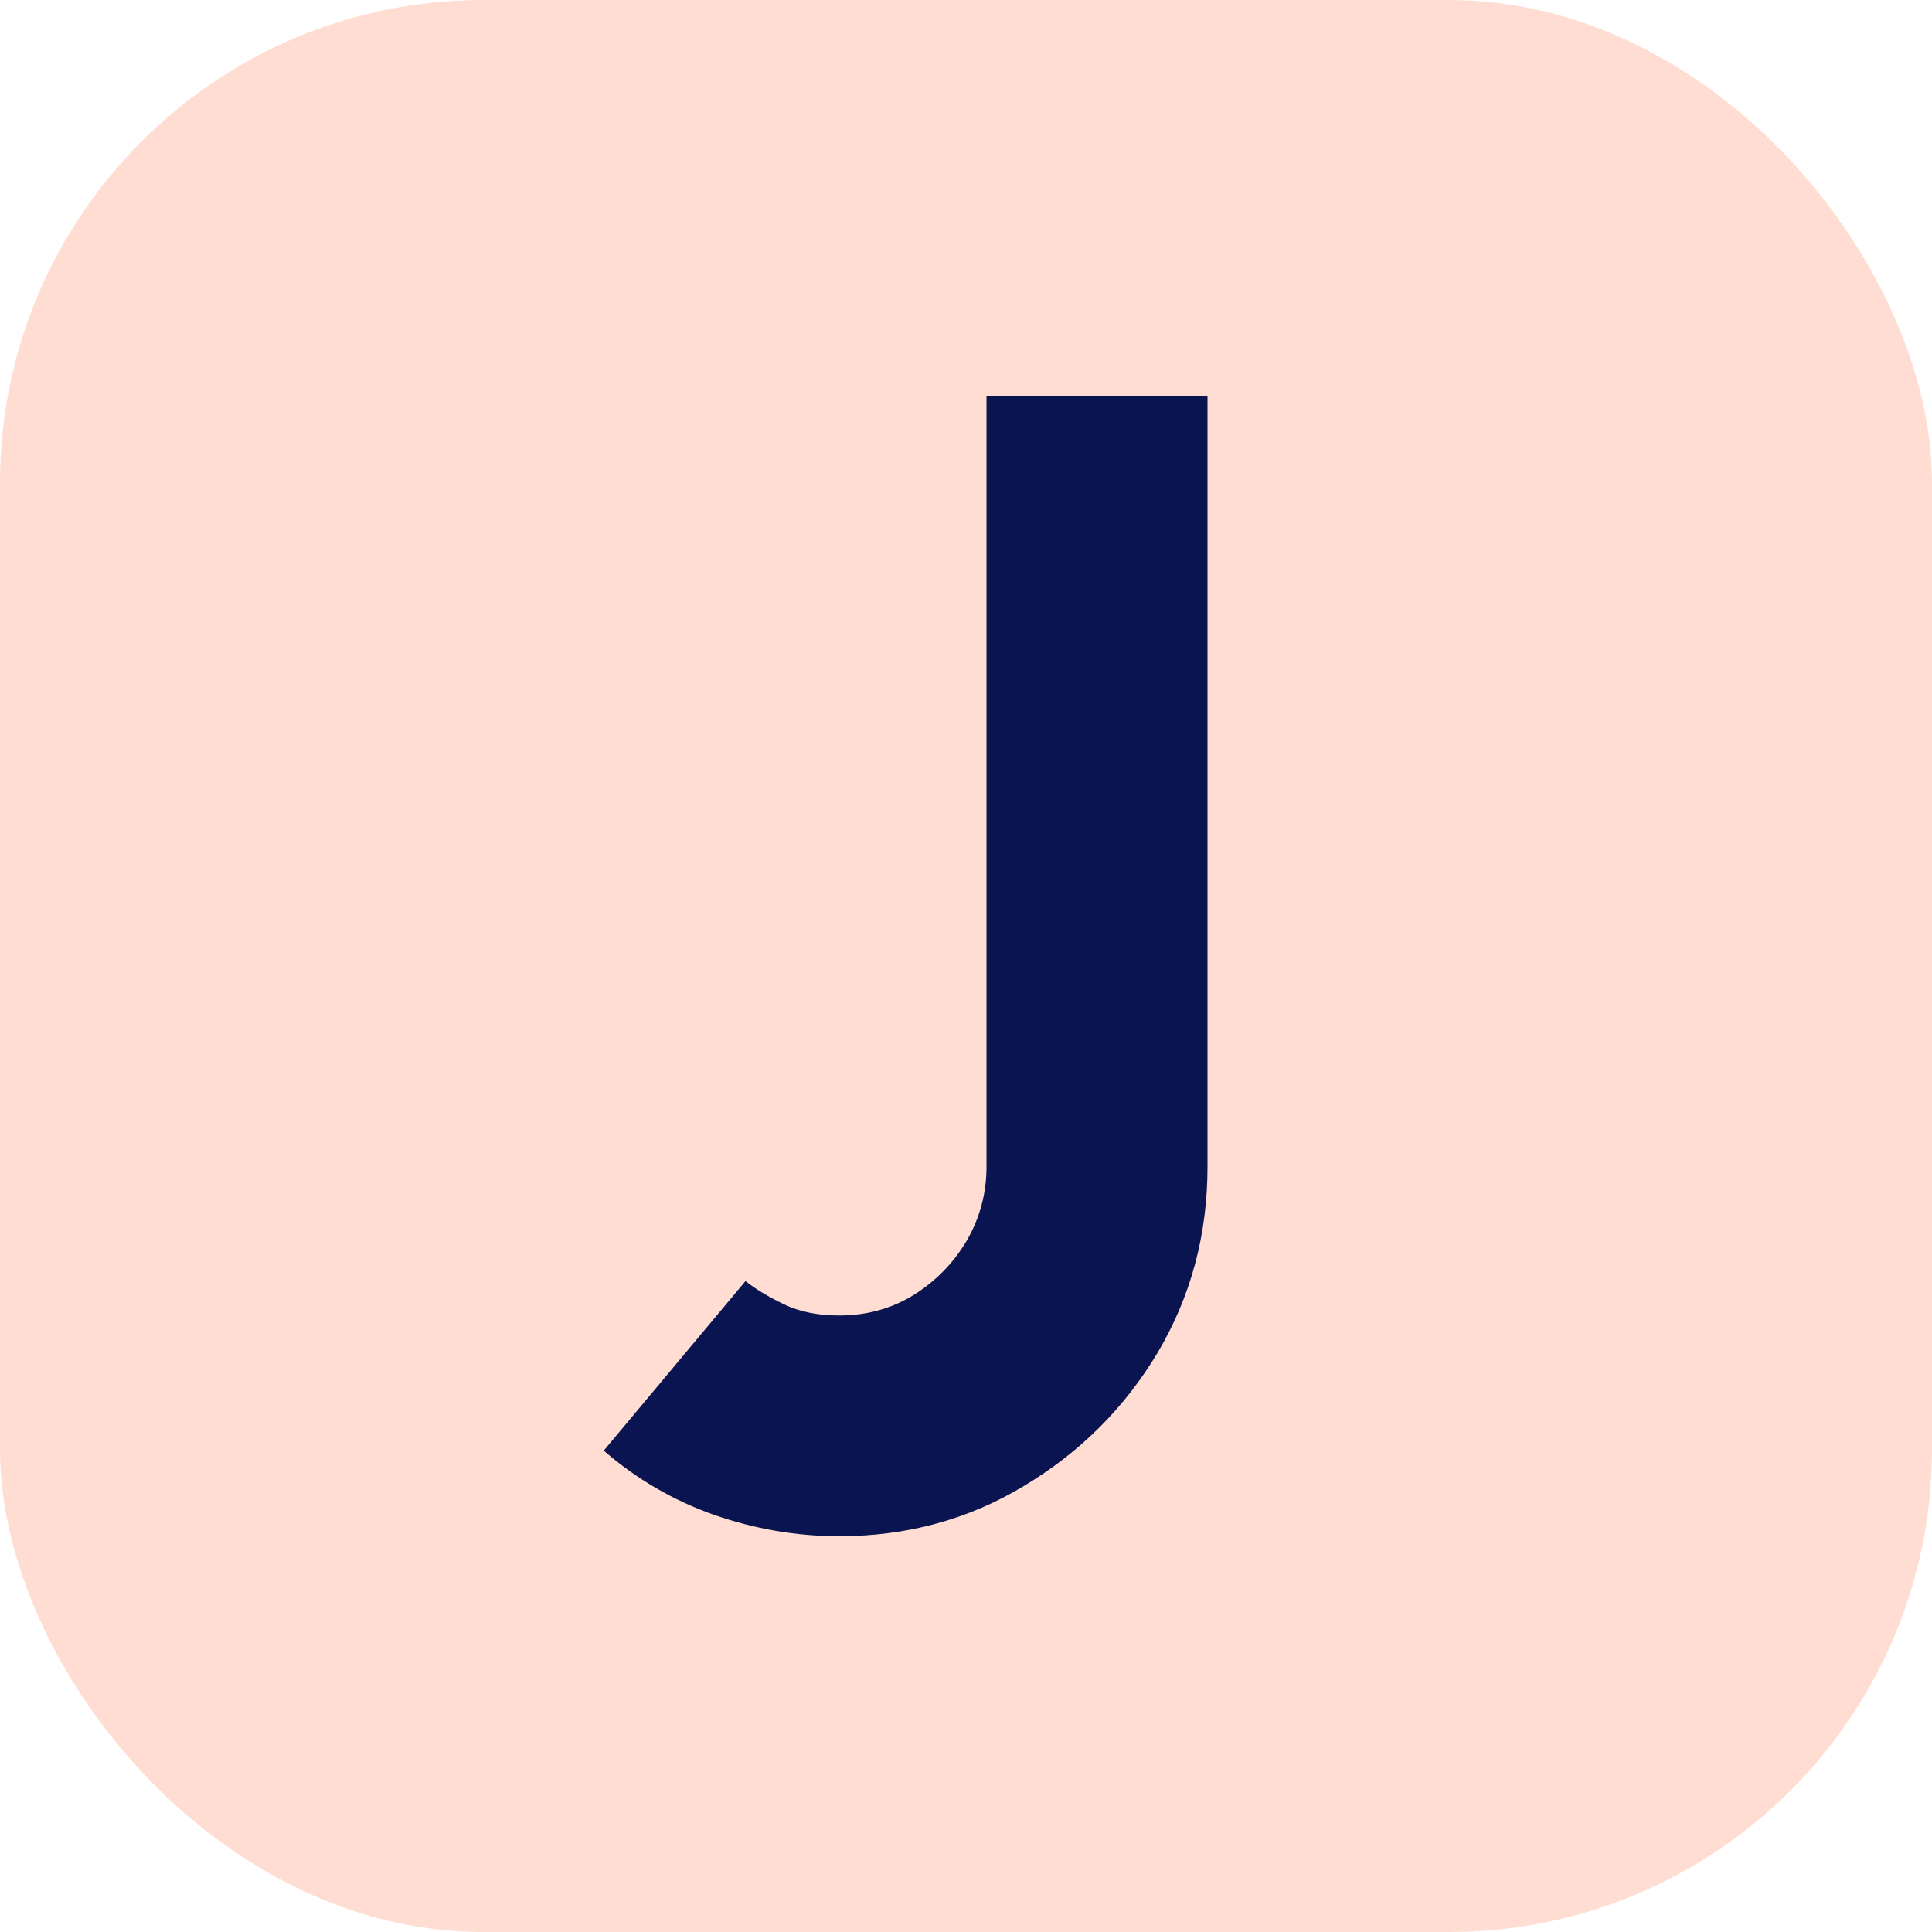 <svg width="160" height="160" viewBox="0 0 160 160" fill="none" xmlns="http://www.w3.org/2000/svg">
<rect width="160" height="160" rx="40" fill="#FFDDD2"/>
<path d="M59.085 125.435C62.489 126.627 65.959 127.223 69.496 127.223C75.111 127.223 80.217 125.832 84.814 123.051C89.456 120.269 93.148 116.582 95.889 111.99C98.629 107.354 100 102.232 100 96.624V32.777H81.698V96.624C81.698 98.832 81.145 100.885 80.04 102.784C78.934 104.638 77.454 106.14 75.597 107.287C73.784 108.392 71.751 108.943 69.496 108.943C67.728 108.943 66.203 108.634 64.92 108.016C63.638 107.398 62.577 106.758 61.737 106.095L50 120.136C52.697 122.476 55.725 124.243 59.085 125.435Z" fill="#091450"/>
</svg>
